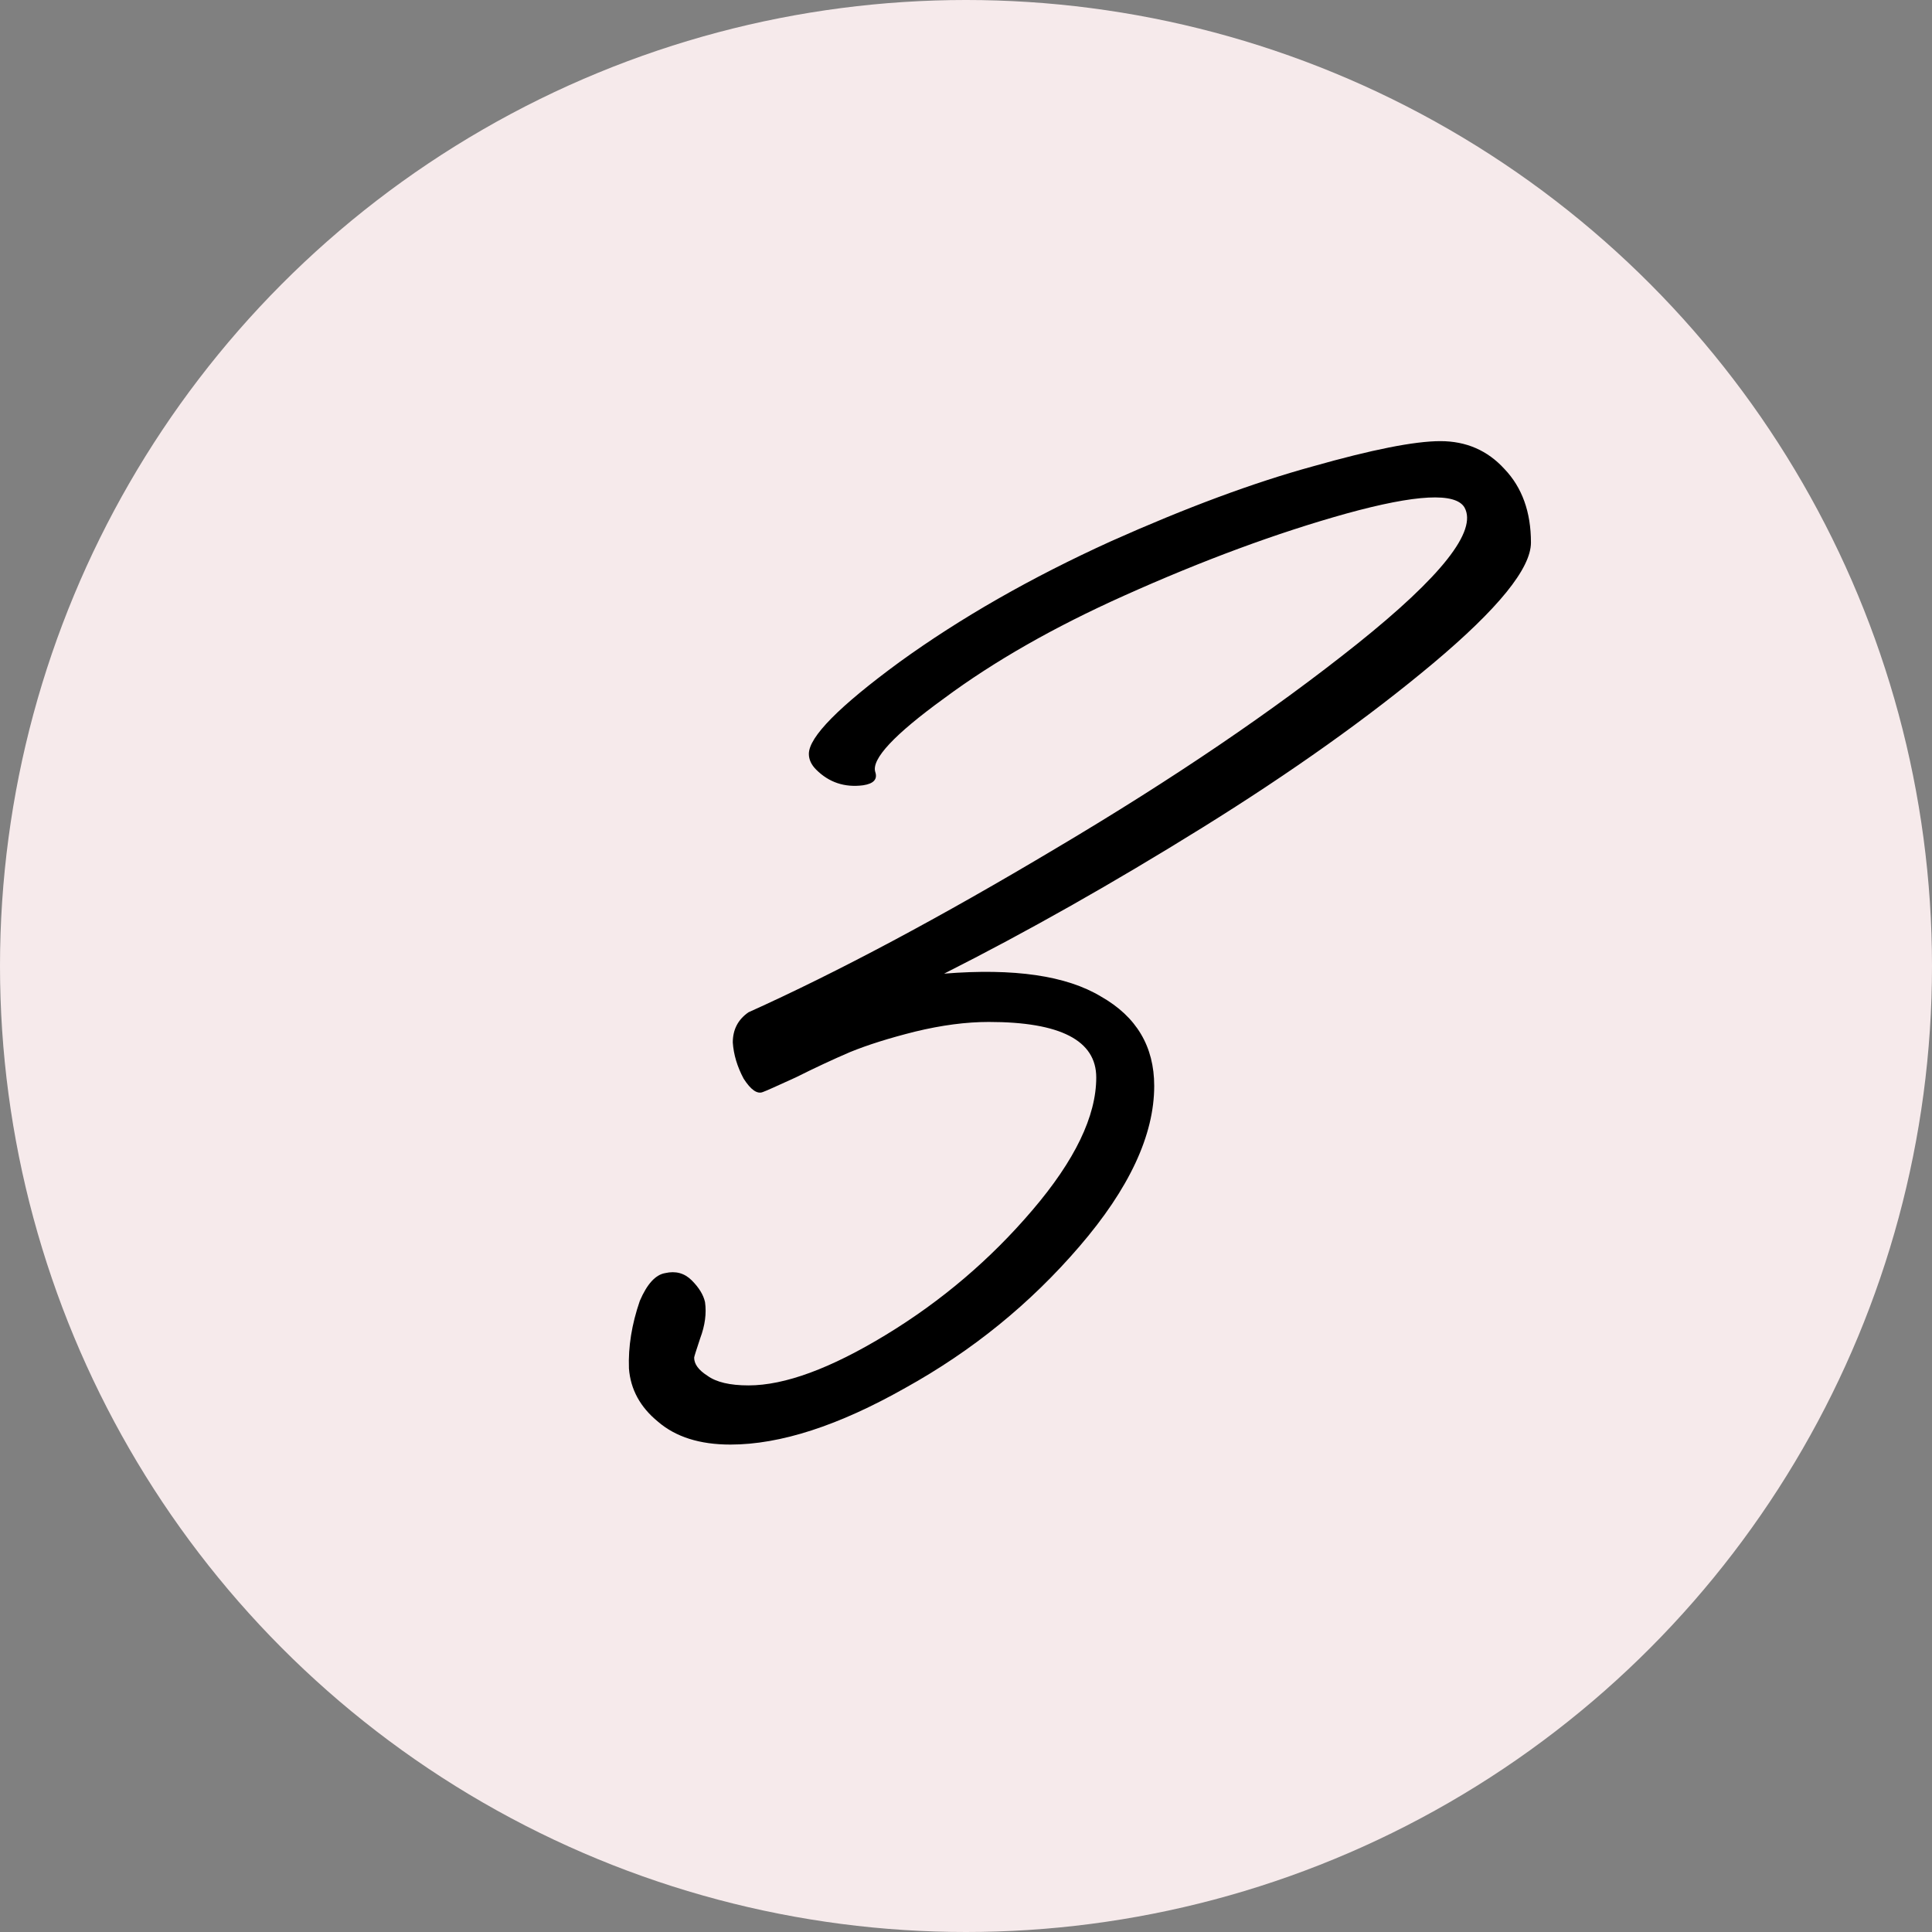<svg width="48" height="48" viewBox="0 0 48 48" fill="none" xmlns="http://www.w3.org/2000/svg">
<rect x="0" y="0" width="48" height="48" fill="#808080" stroke="none"/>
<circle cx="24" cy="24" r="24" fill="#F6EAEB"/>
<path d="M38.036 13.48C38.036 14.12 37.226 15.12 35.606 16.48C34.006 17.82 32.096 19.18 29.876 20.56C27.656 21.94 25.516 23.15 23.456 24.19C25.196 24.05 26.496 24.24 27.356 24.76C28.236 25.26 28.676 26 28.676 26.98C28.676 28.2 28.056 29.53 26.816 30.97C25.596 32.39 24.156 33.56 22.496 34.48C20.836 35.42 19.386 35.89 18.146 35.89C17.386 35.89 16.786 35.7 16.346 35.32C15.906 34.96 15.666 34.52 15.626 34C15.606 33.46 15.696 32.9 15.896 32.32C16.076 31.9 16.286 31.67 16.526 31.63C16.786 31.57 17.006 31.63 17.186 31.81C17.366 31.99 17.476 32.17 17.516 32.35C17.556 32.63 17.516 32.93 17.396 33.25C17.296 33.55 17.246 33.71 17.246 33.73C17.246 33.89 17.356 34.04 17.576 34.18C17.796 34.34 18.136 34.42 18.596 34.42C19.496 34.42 20.636 34 22.016 33.16C23.396 32.32 24.606 31.29 25.646 30.07C26.706 28.83 27.236 27.73 27.236 26.77C27.236 25.85 26.346 25.39 24.566 25.39C24.006 25.39 23.396 25.47 22.736 25.63C22.096 25.79 21.556 25.96 21.116 26.14C20.696 26.32 20.246 26.53 19.766 26.77C19.286 26.99 19.016 27.11 18.956 27.13C18.816 27.19 18.656 27.08 18.476 26.8C18.316 26.5 18.226 26.2 18.206 25.9C18.206 25.58 18.336 25.33 18.596 25.15C20.816 24.15 23.366 22.79 26.246 21.07C29.146 19.35 31.636 17.66 33.716 16C35.816 14.32 36.706 13.19 36.386 12.61C36.166 12.23 35.186 12.28 33.446 12.76C31.726 13.24 29.886 13.92 27.926 14.8C26.186 15.58 24.696 16.43 23.456 17.35C22.216 18.25 21.646 18.86 21.746 19.18C21.806 19.36 21.706 19.47 21.446 19.51C20.986 19.57 20.596 19.44 20.276 19.12C20.156 19 20.096 18.87 20.096 18.73C20.096 18.31 20.846 17.55 22.346 16.45C23.866 15.35 25.616 14.35 27.596 13.45C29.476 12.61 31.146 11.99 32.606 11.59C34.086 11.17 35.146 10.96 35.786 10.96C36.426 10.96 36.956 11.19 37.376 11.65C37.816 12.11 38.036 12.72 38.036 13.48Z" fill="black"/>
</svg>
